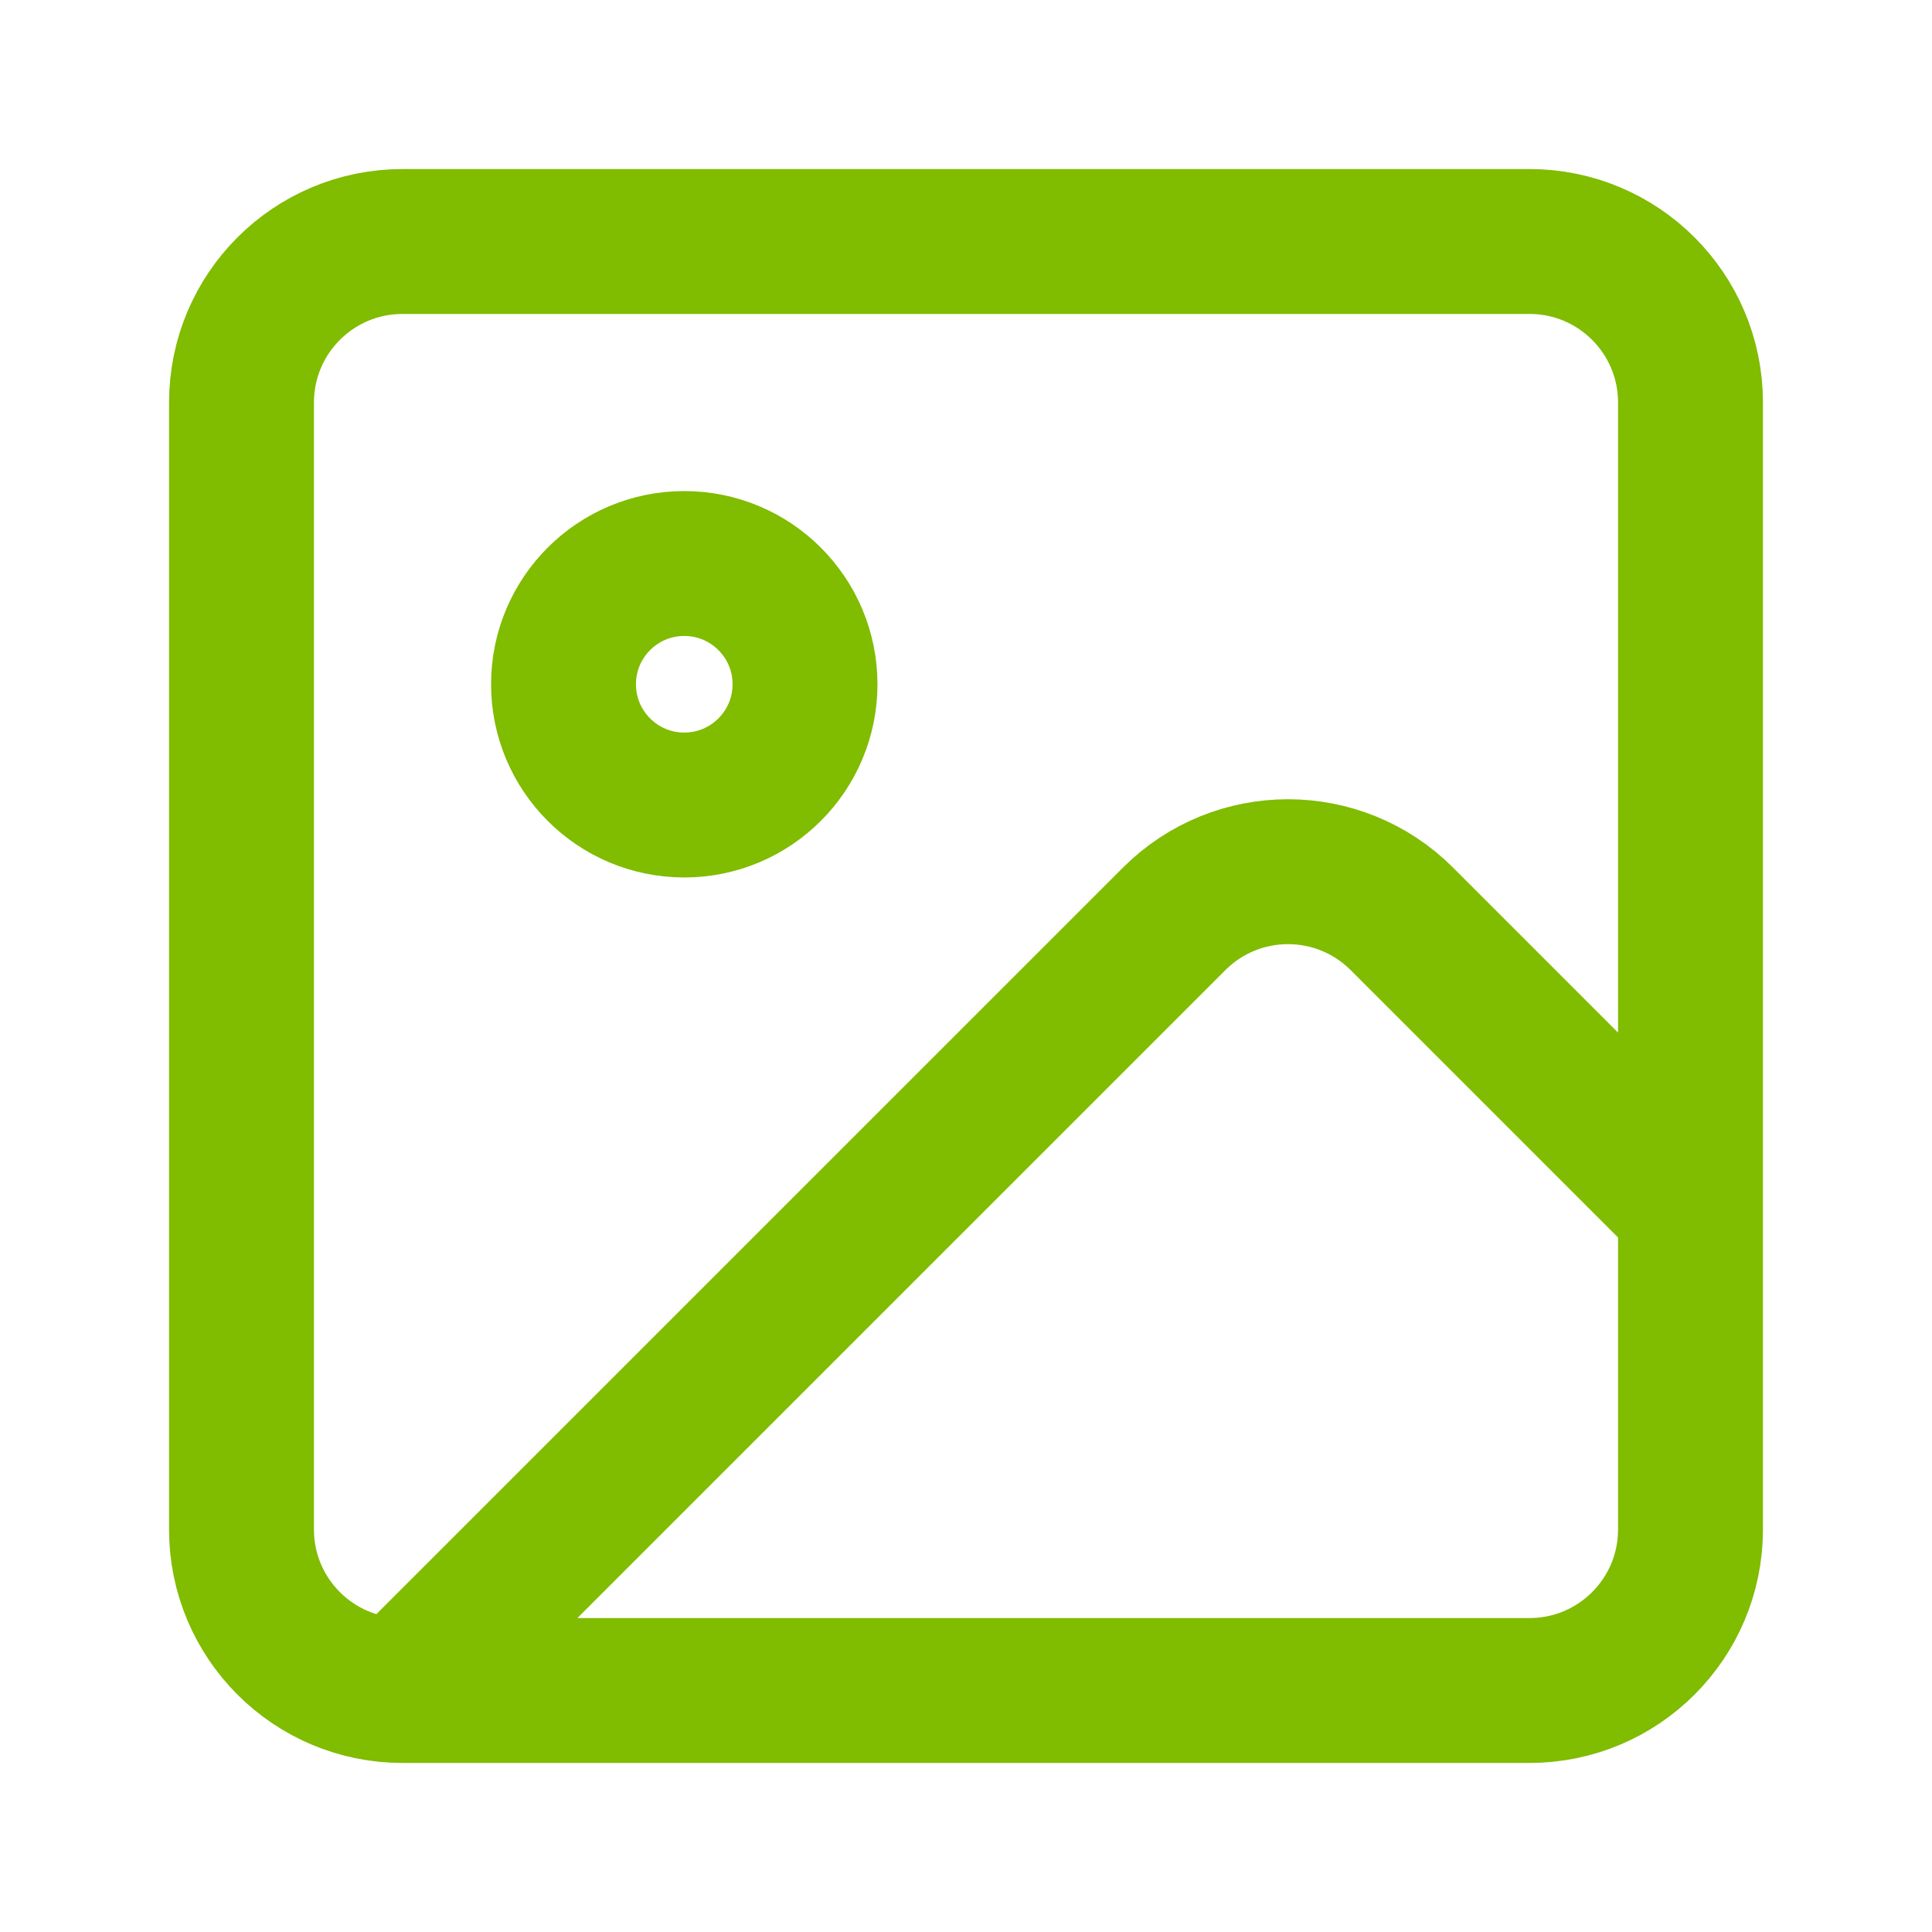 <svg xmlns="http://www.w3.org/2000/svg" width="40" height="40" viewBox="0 0 40 40" fill="none"><path d="M8.333 35L24.31 19.024C25.611 17.722 27.722 17.722 29.024 19.024L35 25M8.333 35H31.667C33.508 35 35 33.508 35 31.667V8.333C35 6.492 33.508 5 31.667 5H8.333C6.492 5 5 6.492 5 8.333V31.667C5 33.508 6.492 35 8.333 35ZM16.667 14.167C16.667 15.547 15.547 16.667 14.167 16.667C12.786 16.667 11.667 15.547 11.667 14.167C11.667 12.786 12.786 11.667 14.167 11.667C15.547 11.667 16.667 12.786 16.667 14.167Z" stroke="#80BC00" stroke-width="3" stroke-linecap="round" stroke-linejoin="round"></path></svg>